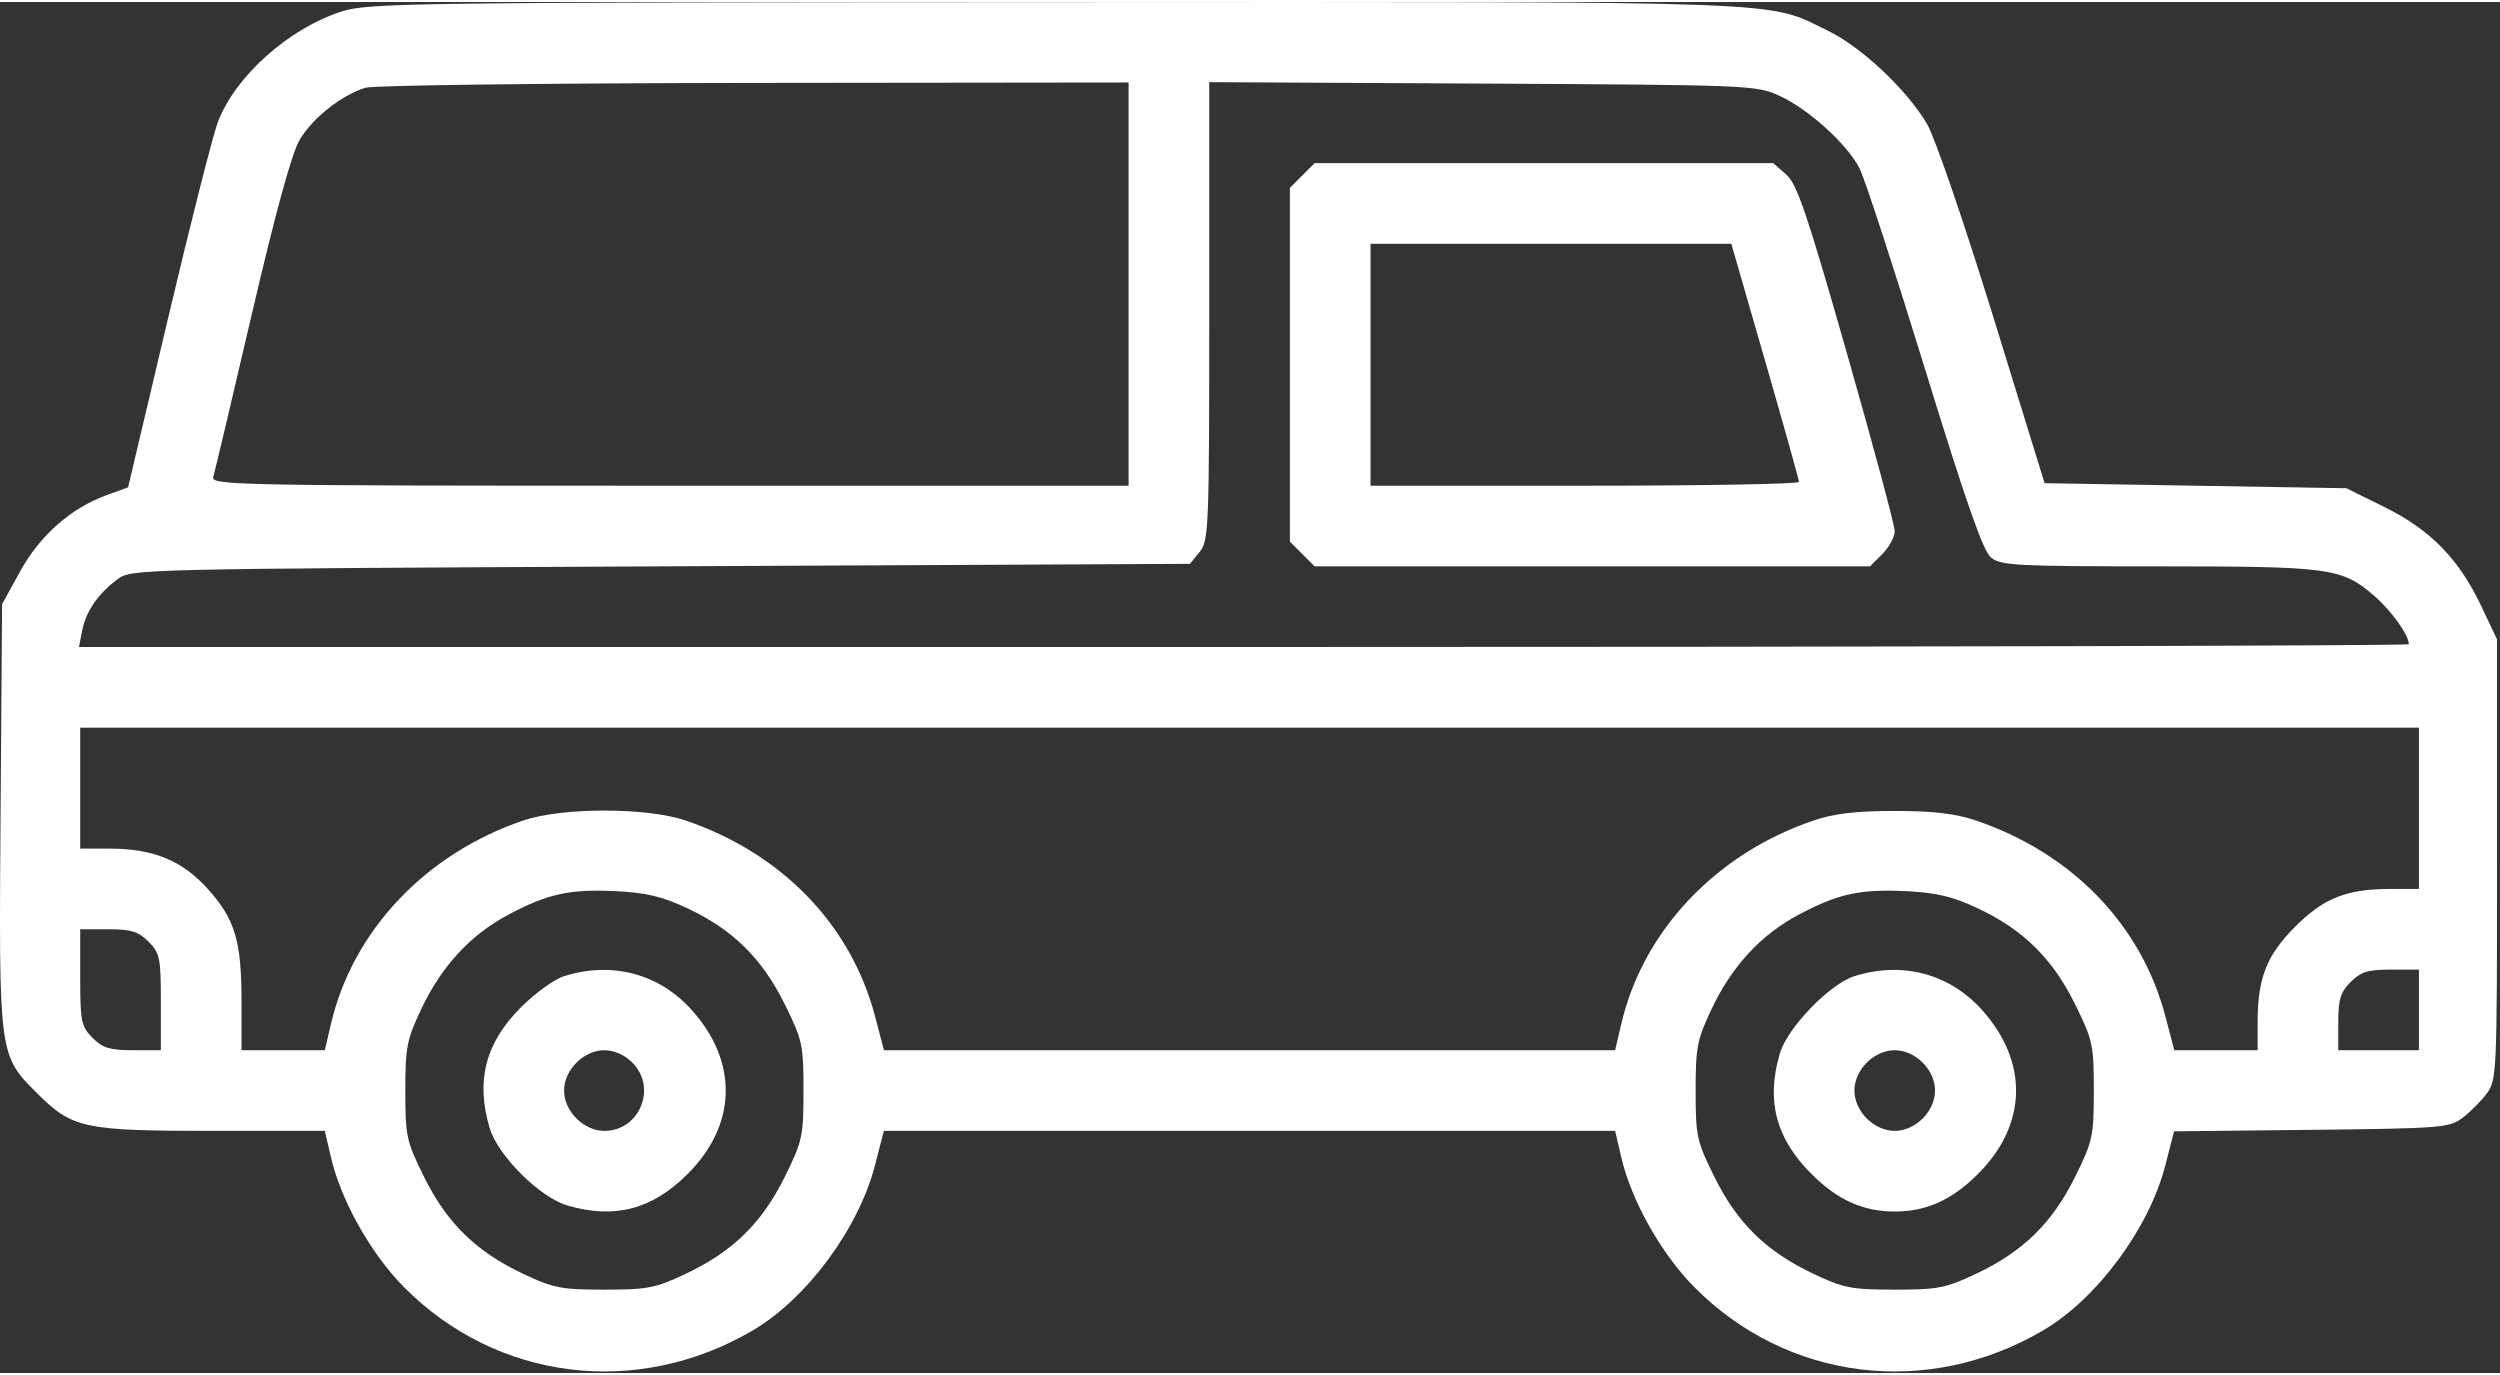 <svg width="40" height="22" viewBox="0 0 496 272" fill="none" xmlns="http://www.w3.org/2000/svg">
<rect x="0" y="0" width="496" height="272" fill="#333333" stroke="none"/>
<path fill-rule="evenodd" clip-rule="evenodd" d="M67.823 1.862C57.306 5.227 46.722 14.669 43.232 23.799C42.251 26.366 37.841 43.726 33.431 62.377L25.414 96.288L21.152 97.838C14.058 100.418 7.924 105.826 3.993 112.966L0.414 119.466L0.113 160.966C-0.235 209.041 -0.251 208.923 7.359 216.5C14.392 223.503 16.573 223.966 42.543 223.966H64.441L65.663 229.216C67.666 237.816 73.582 248.334 80.137 254.95C98.559 273.544 126.392 277.01 149.332 263.567C160.028 257.299 170.366 243.34 173.594 230.808L175.357 223.966H247.899H320.441L321.663 229.216C323.666 237.816 329.582 248.334 336.137 254.95C354.559 273.544 382.392 277.01 405.332 263.567C416.012 257.308 426.366 243.341 429.583 230.852L431.334 224.054L458.553 223.76C484.236 223.483 485.927 223.35 488.531 221.404C490.049 220.27 492.218 218.099 493.352 216.58C495.361 213.889 495.414 212.694 495.414 170.142V126.466L492.249 119.786C487.847 110.493 482.176 104.699 473.078 100.201L465.526 96.466L435.587 95.966L405.648 95.466L395.396 62.251C389.735 43.907 383.896 26.893 382.356 24.251C378.433 17.518 369.353 8.956 362.709 5.724C350.266 -0.329 358.07 -0.039 209.454 0.02C81.604 0.07 73.077 0.181 67.823 1.862ZM223.914 55.966V95.966H132.847C46.578 95.966 41.808 95.874 42.316 94.216C42.611 93.253 46.047 78.741 49.952 61.966C54.609 41.953 57.865 30.067 59.419 27.396C61.936 23.071 67.814 18.415 72.548 16.997C74.124 16.524 108.826 16.099 149.664 16.052L223.914 15.966V55.966ZM353.09 18.627C358.9 21.312 366.48 28.195 368.942 33.021C369.964 35.025 375.771 52.82 381.845 72.566C389.995 99.061 393.445 108.924 395.012 110.216C396.933 111.799 400.088 111.966 428.159 111.966C462.335 111.966 464.569 112.267 470.948 117.727C474.392 120.675 477.914 125.574 477.914 127.416C477.914 127.719 373.908 127.966 246.789 127.966H15.664L16.301 124.716C17.048 120.9 19.452 117.4 23.299 114.528C26.036 112.484 26.961 112.462 131.076 111.966L236.091 111.466L238.003 109.105C239.822 106.858 239.914 104.553 239.914 61.322V15.9L294.164 16.183C347.348 16.46 348.506 16.508 353.09 18.627ZM258.369 34.421L255.914 36.875V71.966V107.057L258.369 109.511L260.823 111.966H315.914H371.005L373.459 109.511C374.809 108.161 375.914 106.126 375.914 104.988C375.914 103.85 371.646 87.967 366.431 69.693C358.472 41.808 356.534 36.104 354.375 34.216L351.802 31.966H306.313H260.823L258.369 34.421ZM350.203 71.216C353.896 84.003 356.916 94.804 356.915 95.216C356.915 95.628 337.789 95.966 314.414 95.966H271.914V71.966V47.966H307.702H343.489L350.203 71.216ZM479.914 159.966V175.966H474.28C465.6 175.966 461.048 177.764 455.38 183.432C449.712 189.1 447.914 193.652 447.914 202.332V207.966H439.646H431.379L429.622 201.269C424.842 183.042 411.06 168.819 391.914 162.353C387.938 161.01 383.505 160.495 375.914 160.495C368.323 160.495 363.89 161.01 359.914 162.353C340.501 168.909 326.003 184.211 321.67 202.716L320.441 207.966H247.91H175.379L173.622 201.269C168.842 183.042 155.06 168.819 135.914 162.353C128.283 159.776 111.545 159.776 103.914 162.353C84.501 168.909 70.003 184.211 65.67 202.716L64.441 207.966H56.177H47.914V198.332C47.914 186.233 46.645 181.995 41.213 175.954C36.14 170.312 30.421 167.966 21.736 167.966H15.914V155.966V143.966H247.914H479.914V159.966ZM136.343 179.786C145.366 184.009 151.204 189.751 155.679 198.806C159.208 205.946 159.414 206.891 159.414 215.966C159.414 225.041 159.208 225.986 155.679 233.126C151.181 242.228 145.391 247.897 136.094 252.301C130.053 255.163 128.505 255.466 119.914 255.466C111.323 255.466 109.775 255.163 103.734 252.301C94.437 247.897 88.647 242.228 84.149 233.126C80.624 225.994 80.414 225.033 80.414 216.018C80.414 207.368 80.713 205.835 83.579 199.786C87.597 191.304 93.318 185.095 100.78 181.118C108.657 176.92 112.967 175.97 122.163 176.408C128.165 176.694 131.362 177.455 136.343 179.786ZM392.343 179.786C401.366 184.009 407.204 189.751 411.679 198.806C415.208 205.946 415.414 206.891 415.414 215.966C415.414 225.041 415.208 225.986 411.679 233.126C407.181 242.228 401.391 247.897 392.094 252.301C386.053 255.163 384.505 255.466 375.914 255.466C367.323 255.466 365.775 255.163 359.734 252.301C350.437 247.897 344.647 242.228 340.149 233.126C336.624 225.994 336.414 225.033 336.414 216.018C336.414 207.368 336.713 205.835 339.579 199.786C343.597 191.304 349.318 185.095 356.78 181.118C364.657 176.92 368.967 175.97 378.163 176.408C384.165 176.694 387.362 177.455 392.343 179.786ZM29.459 186.421C31.723 188.684 31.914 189.619 31.914 198.421V207.966H26.369C21.814 207.966 20.384 207.527 18.369 205.511C16.105 203.248 15.914 202.313 15.914 193.511V183.966H21.459C26.014 183.966 27.444 184.405 29.459 186.421ZM111.914 193.273C109.989 193.88 106.149 196.647 103.38 199.421C96.313 206.504 94.361 213.977 97.13 223.35C98.753 228.843 107.037 237.127 112.53 238.75C121.906 241.52 129.381 239.567 136.448 232.5C146.22 222.728 146.512 210.297 137.213 199.954C130.741 192.756 121.391 190.286 111.914 193.273ZM367.914 193.273C363.006 194.82 354.635 203.488 353.13 208.582C350.36 217.958 352.313 225.433 359.38 232.5C364.559 237.679 369.624 239.966 375.914 239.966C382.204 239.966 387.269 237.679 392.448 232.5C402.22 222.728 402.512 210.297 393.213 199.954C386.741 192.756 377.391 190.286 367.914 193.273ZM479.914 199.966V207.966H471.914H463.914V202.421C463.914 197.866 464.353 196.436 466.369 194.421C468.384 192.405 469.814 191.966 474.369 191.966H479.914V199.966ZM125.459 210.421C130.42 215.381 126.905 223.966 119.914 223.966C115.803 223.966 111.914 220.077 111.914 215.966C111.914 211.855 115.803 207.966 119.914 207.966C121.862 207.966 123.912 208.873 125.459 210.421ZM381.459 210.421C383.007 211.968 383.914 214.018 383.914 215.966C383.914 217.914 383.007 219.964 381.459 221.511C379.912 223.059 377.862 223.966 375.914 223.966C373.966 223.966 371.916 223.059 370.369 221.511C368.821 219.964 367.914 217.914 367.914 215.966C367.914 214.018 368.821 211.968 370.369 210.421C371.916 208.873 373.966 207.966 375.914 207.966C377.862 207.966 379.912 208.873 381.459 210.421Z" fill="white"/>
</svg>
